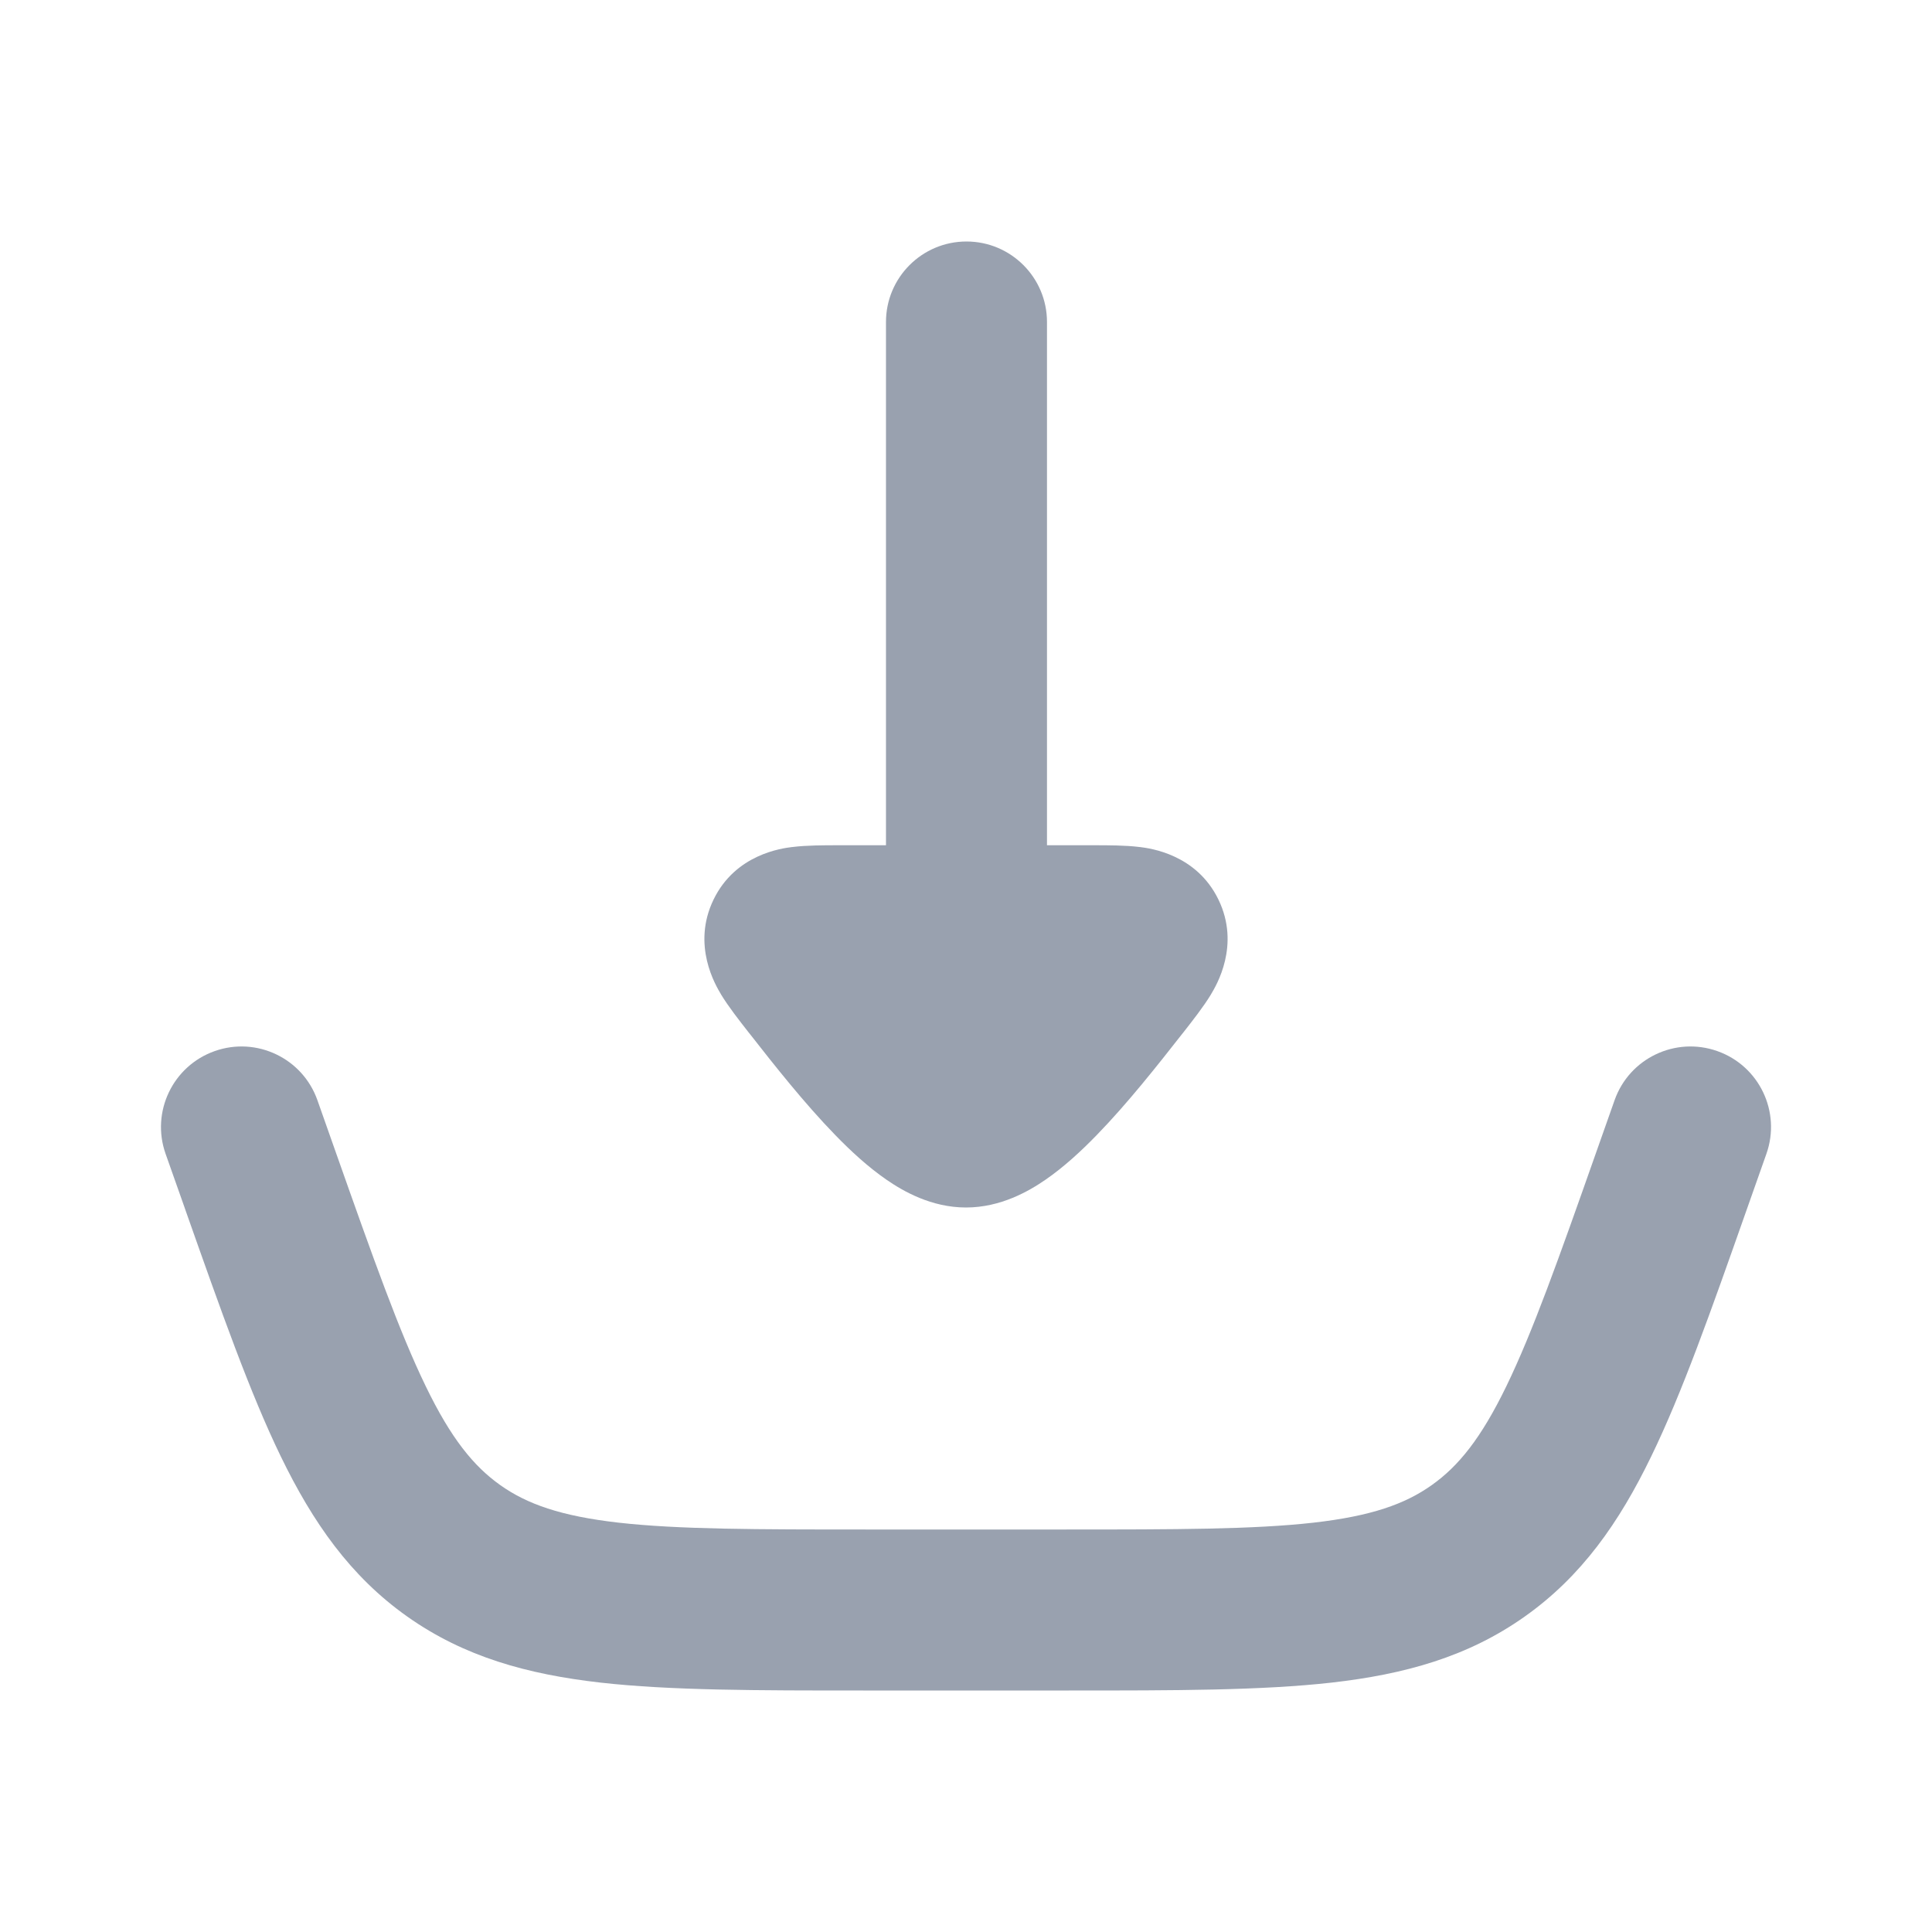 <svg width="24" height="24" viewBox="0 0 24 24" fill="none" xmlns="http://www.w3.org/2000/svg">
<path fill-rule="evenodd" clip-rule="evenodd" d="M21.333 13.057C21.854 13.241 22.127 13.812 21.943 14.333L21.69 15.05C21.252 16.293 20.895 17.305 20.512 18.092C20.114 18.914 19.647 19.582 18.94 20.082C18.234 20.582 17.449 20.799 16.541 20.902C15.671 21 14.599 21 13.281 21H10.72C9.402 21 8.329 21 7.46 20.902C6.552 20.799 5.767 20.582 5.06 20.082C4.353 19.582 3.887 18.914 3.488 18.092C3.106 17.305 2.749 16.293 2.31 15.05C2.304 15.032 2.298 15.014 2.291 14.995L2.057 14.333C1.873 13.812 2.147 13.241 2.667 13.057C3.188 12.873 3.759 13.146 3.943 13.667L4.177 14.33C4.64 15.641 4.961 16.545 5.288 17.219C5.603 17.87 5.884 18.214 6.215 18.449C6.547 18.684 6.965 18.833 7.684 18.915C8.428 18.999 9.388 19 10.778 19H13.223C14.613 19 15.572 18.999 16.317 18.915C17.036 18.833 17.454 18.684 17.785 18.449C18.117 18.214 18.397 17.87 18.713 17.219C19.04 16.545 19.361 15.641 19.823 14.33L20.057 13.667C20.241 13.146 20.812 12.873 21.333 13.057Z" fill="#99A1AF"/>
<path fill-rule="evenodd" clip-rule="evenodd" d="M13.006 4C13.006 3.448 12.558 3 12.006 3C11.454 3 11.006 3.448 11.006 4V10.5H10.412C10.236 10.5 10.02 10.5 9.844 10.522L9.841 10.522C9.714 10.538 9.138 10.61 8.864 11.175C8.589 11.742 8.891 12.242 8.956 12.351L8.958 12.355C9.051 12.508 9.185 12.678 9.295 12.819L9.319 12.849C9.613 13.225 9.995 13.709 10.376 14.1C10.566 14.296 10.783 14.497 11.014 14.656C11.219 14.797 11.569 15 12 15C12.431 15 12.781 14.797 12.986 14.656C13.217 14.497 13.434 14.296 13.624 14.1C14.005 13.709 14.386 13.225 14.681 12.849L14.705 12.819C14.815 12.678 14.949 12.508 15.042 12.355L15.044 12.351C15.109 12.242 15.411 11.742 15.136 11.175C14.862 10.61 14.286 10.538 14.159 10.522L14.156 10.522C13.98 10.5 13.764 10.5 13.588 10.5H13.006V4Z" fill="#99A1AF"/>
</svg>
